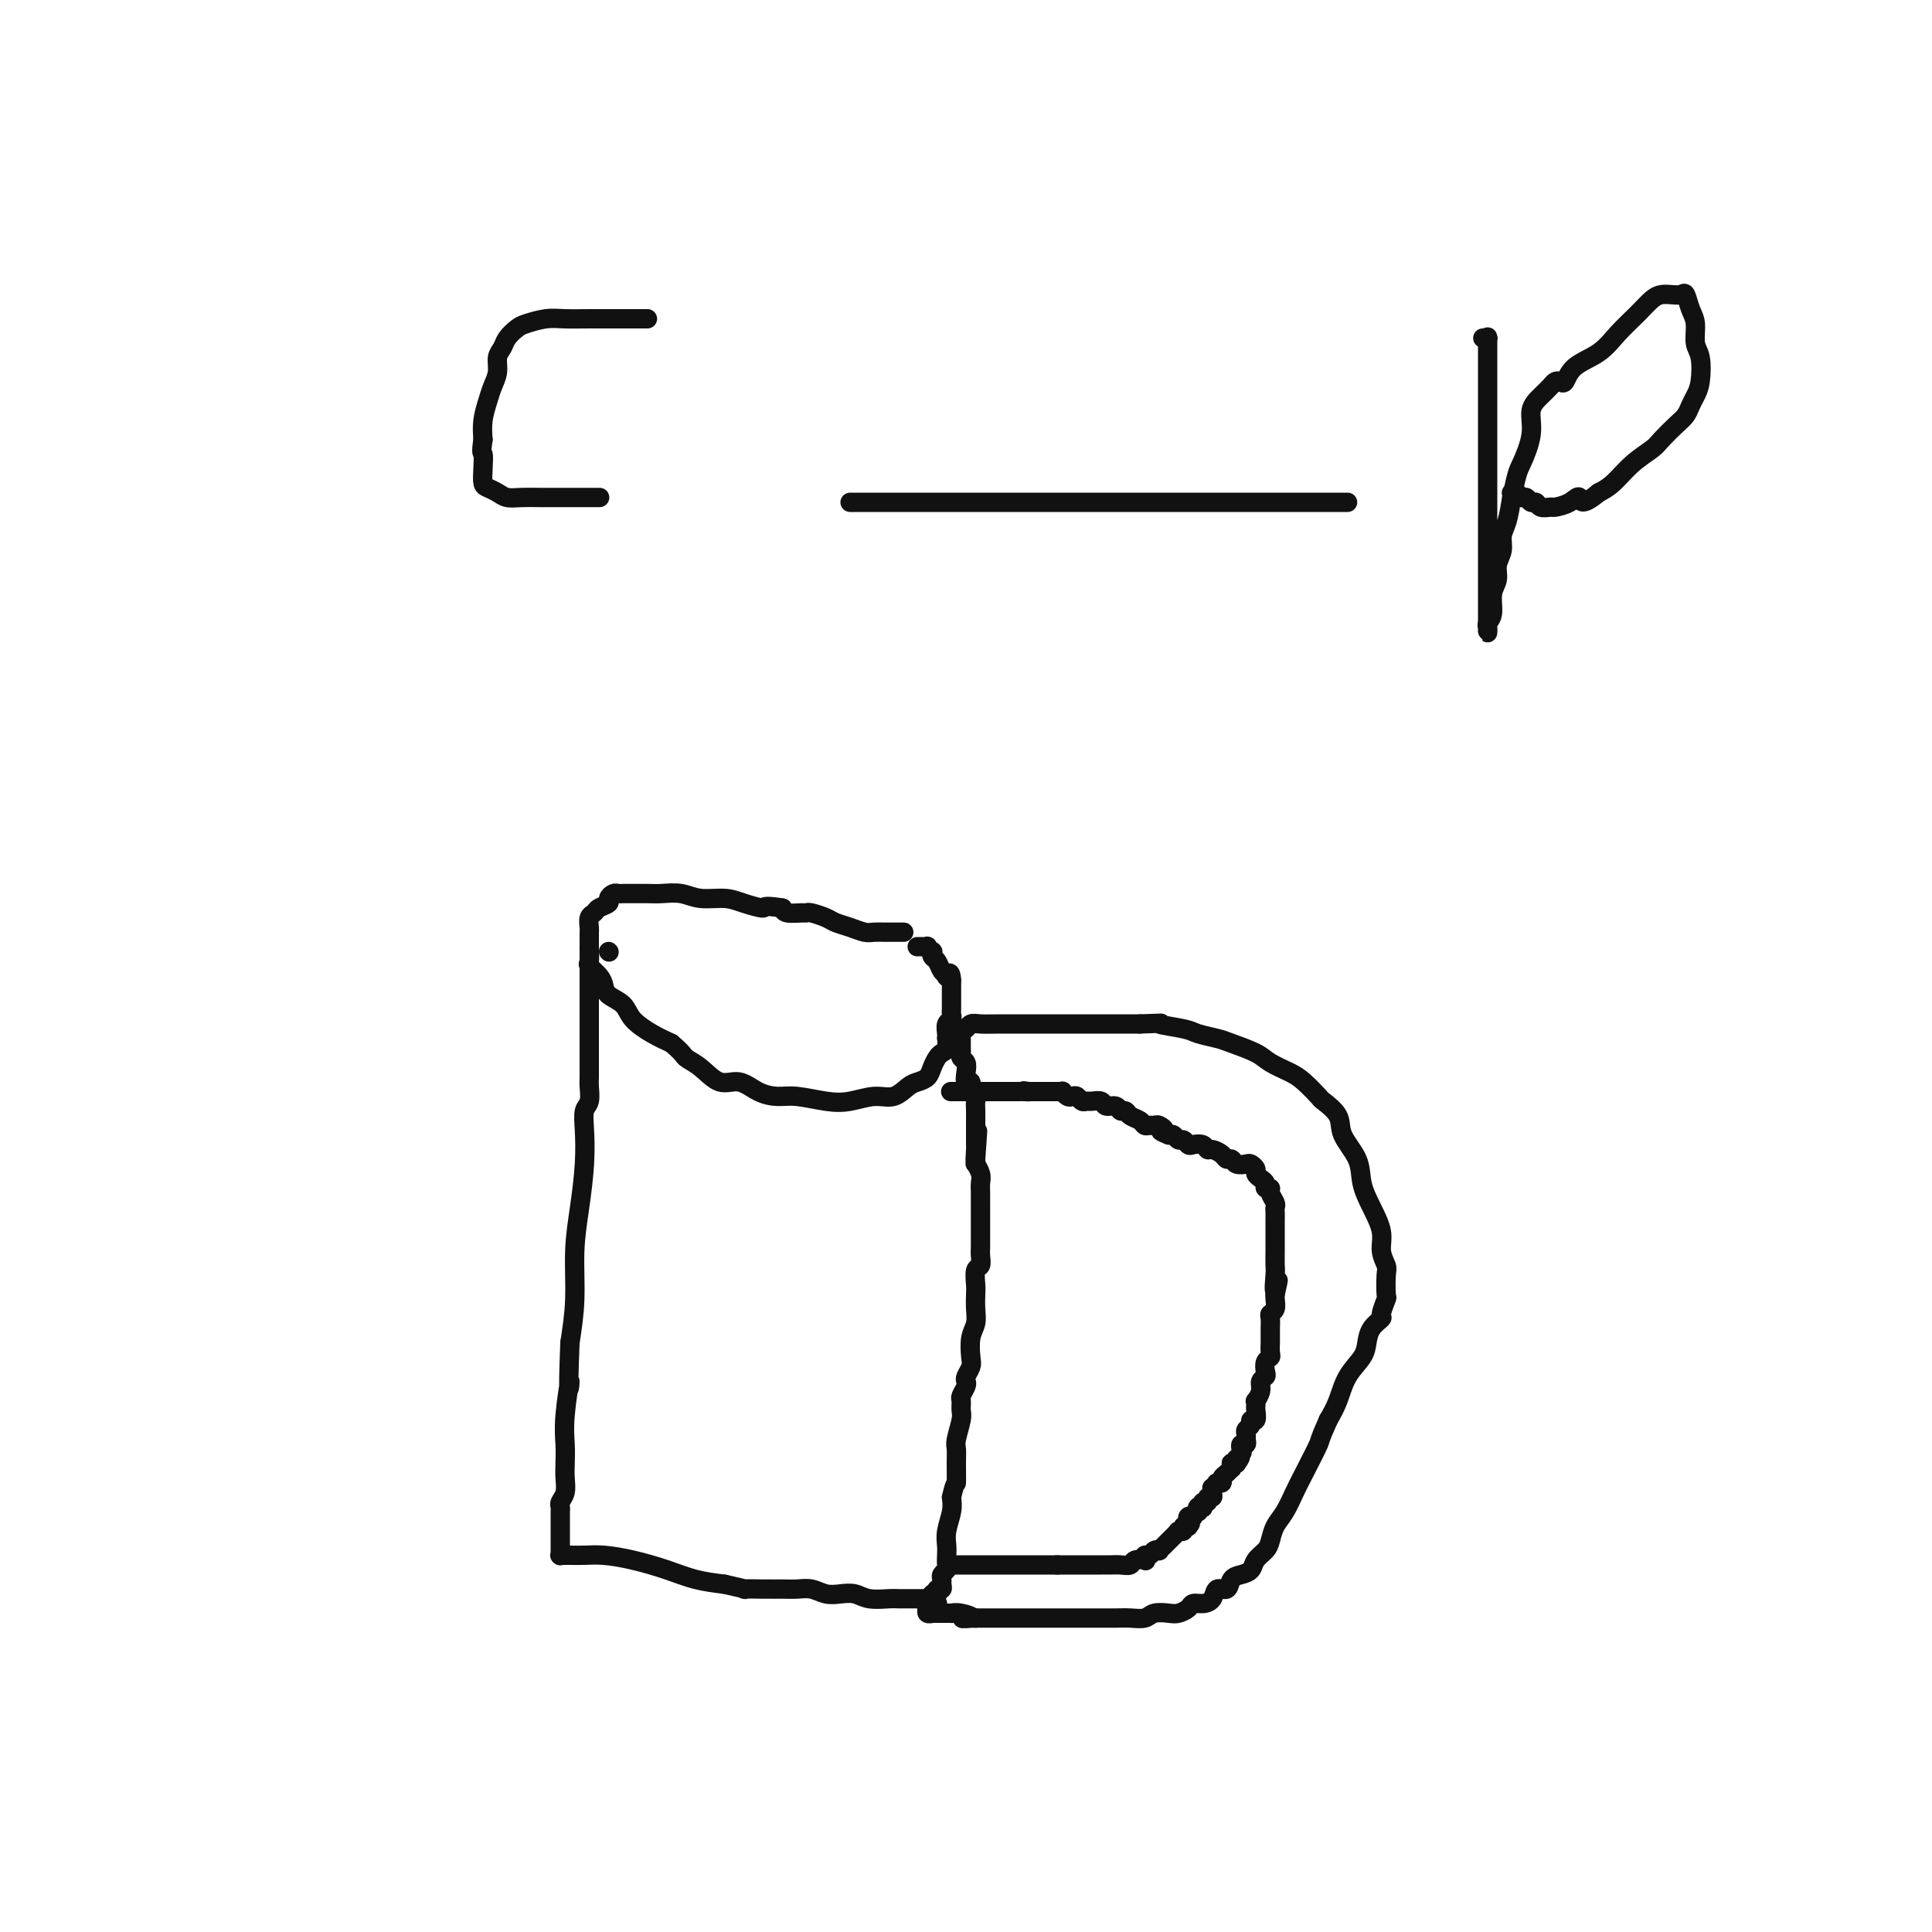 <svg viewBox='0 0 400 400' version='1.1' xmlns='http://www.w3.org/2000/svg' xmlns:xlink='http://www.w3.org/1999/xlink'><g fill='none' stroke='#111111' stroke-width='4' stroke-linecap='round' stroke-linejoin='round'><path d='M187,193c-0.034,-0.000 -0.069,-0.000 0,0c0.069,0.000 0.241,0.000 0,0c-0.241,-0.000 -0.894,-0.000 -1,0c-0.106,0.000 0.334,0.001 0,0c-0.334,-0.001 -1.443,-0.003 -2,0c-0.557,0.003 -0.562,0.012 -1,0c-0.438,-0.012 -1.309,-0.044 -2,0c-0.691,0.044 -1.201,0.166 -2,0c-0.799,-0.166 -1.888,-0.619 -3,-1c-1.112,-0.381 -2.246,-0.691 -3,-1c-0.754,-0.309 -1.126,-0.618 -2,-1c-0.874,-0.382 -2.248,-0.837 -3,-1c-0.752,-0.163 -0.882,-0.033 -1,0c-0.118,0.033 -0.224,-0.029 -1,0c-0.776,0.029 -2.222,0.151 -3,0c-0.778,-0.151 -0.889,-0.576 -1,-1'/><path d='M162,188c-4.578,-0.730 -3.522,-0.056 -4,0c-0.478,0.056 -2.491,-0.507 -4,-1c-1.509,-0.493 -2.514,-0.917 -4,-1c-1.486,-0.083 -3.452,0.174 -5,0c-1.548,-0.174 -2.677,-0.779 -4,-1c-1.323,-0.221 -2.841,-0.059 -4,0c-1.159,0.059 -1.960,0.016 -3,0c-1.040,-0.016 -2.320,-0.005 -3,0c-0.680,0.005 -0.761,0.004 -1,0c-0.239,-0.004 -0.637,-0.012 -1,0c-0.363,0.012 -0.693,0.045 -1,0c-0.307,-0.045 -0.593,-0.166 -1,0c-0.407,0.166 -0.936,0.621 -1,1c-0.064,0.379 0.337,0.683 0,1c-0.337,0.317 -1.411,0.647 -2,1c-0.589,0.353 -0.694,0.728 -1,1c-0.306,0.272 -0.814,0.440 -1,1c-0.186,0.560 -0.050,1.511 0,2c0.050,0.489 0.014,0.516 0,1c-0.014,0.484 -0.005,1.424 0,2c0.005,0.576 0.008,0.787 0,1c-0.008,0.213 -0.027,0.427 0,1c0.027,0.573 0.099,1.505 0,2c-0.099,0.495 -0.370,0.555 0,1c0.370,0.445 1.382,1.277 2,2c0.618,0.723 0.843,1.338 1,2c0.157,0.662 0.247,1.371 1,2c0.753,0.629 2.171,1.179 3,2c0.829,0.821 1.069,1.913 2,3c0.931,1.087 2.552,2.168 4,3c1.448,0.832 2.724,1.416 4,2'/><path d='M139,216c2.560,2.156 2.459,2.546 3,3c0.541,0.454 1.723,0.973 3,2c1.277,1.027 2.650,2.561 4,3c1.350,0.439 2.678,-0.219 4,0c1.322,0.219 2.638,1.314 4,2c1.362,0.686 2.769,0.964 4,1c1.231,0.036 2.286,-0.171 4,0c1.714,0.171 4.087,0.719 6,1c1.913,0.281 3.366,0.297 5,0c1.634,-0.297 3.450,-0.905 5,-1c1.550,-0.095 2.835,0.323 4,0c1.165,-0.323 2.210,-1.385 3,-2c0.790,-0.615 1.325,-0.781 2,-1c0.675,-0.219 1.491,-0.491 2,-1c0.509,-0.509 0.711,-1.254 1,-2c0.289,-0.746 0.666,-1.492 1,-2c0.334,-0.508 0.626,-0.779 1,-1c0.374,-0.221 0.831,-0.392 1,-1c0.169,-0.608 0.049,-1.654 0,-2c-0.049,-0.346 -0.027,0.010 0,0c0.027,-0.010 0.060,-0.384 0,-1c-0.060,-0.616 -0.212,-1.475 0,-2c0.212,-0.525 0.789,-0.718 1,-1c0.211,-0.282 0.057,-0.654 0,-1c-0.057,-0.346 -0.015,-0.665 0,-1c0.015,-0.335 0.004,-0.685 0,-1c-0.004,-0.315 -0.001,-0.596 0,-1c0.001,-0.404 0.000,-0.933 0,-1c-0.000,-0.067 -0.000,0.328 0,0c0.000,-0.328 0.000,-1.379 0,-2c-0.000,-0.621 -0.000,-0.810 0,-1'/><path d='M197,203c-0.085,-2.401 -0.797,-1.402 -1,-1c-0.203,0.402 0.103,0.209 0,0c-0.103,-0.209 -0.615,-0.433 -1,-1c-0.385,-0.567 -0.643,-1.476 -1,-2c-0.357,-0.524 -0.813,-0.662 -1,-1c-0.187,-0.338 -0.107,-0.875 0,-1c0.107,-0.125 0.240,0.163 0,0c-0.240,-0.163 -0.853,-0.776 -1,-1c-0.147,-0.224 0.171,-0.060 0,0c-0.171,0.060 -0.830,0.016 -1,0c-0.170,-0.016 0.150,-0.004 0,0c-0.150,0.004 -0.771,0.001 -1,0c-0.229,-0.001 -0.065,-0.000 0,0c0.065,0.000 0.033,0.000 0,0'/><path d='M126,197c0.000,0.000 0.100,0.100 0.1,0.1'/><path d='M122,197c0.000,-0.153 0.000,-0.306 0,0c-0.000,0.306 -0.000,1.071 0,2c0.000,0.929 0.000,2.023 0,3c-0.000,0.977 -0.000,1.836 0,3c0.000,1.164 0.000,2.634 0,4c-0.000,1.366 -0.000,2.630 0,4c0.000,1.370 0.001,2.846 0,4c-0.001,1.154 -0.004,1.985 0,3c0.004,1.015 0.015,2.215 0,3c-0.015,0.785 -0.056,1.154 0,2c0.056,0.846 0.208,2.169 0,3c-0.208,0.831 -0.778,1.169 -1,2c-0.222,0.831 -0.097,2.155 0,4c0.097,1.845 0.167,4.213 0,7c-0.167,2.787 -0.571,5.995 -1,9c-0.429,3.005 -0.885,5.809 -1,9c-0.115,3.191 0.110,6.769 0,10c-0.110,3.231 -0.555,6.116 -1,9'/><path d='M118,278c-0.558,14.001 0.046,8.503 0,8c-0.046,-0.503 -0.743,3.990 -1,7c-0.257,3.010 -0.073,4.536 0,6c0.073,1.464 0.034,2.865 0,4c-0.034,1.135 -0.062,2.005 0,3c0.062,0.995 0.213,2.116 0,3c-0.213,0.884 -0.789,1.531 -1,2c-0.211,0.469 -0.057,0.760 0,1c0.057,0.240 0.015,0.430 0,1c-0.015,0.570 -0.004,1.519 0,2c0.004,0.481 0.001,0.493 0,1c-0.001,0.507 -0.000,1.508 0,2c0.000,0.492 0.000,0.475 0,1c-0.000,0.525 -0.000,1.591 0,2c0.000,0.409 0.000,0.162 0,0c-0.000,-0.162 -0.001,-0.240 0,0c0.001,0.240 0.004,0.796 0,1c-0.004,0.204 -0.015,0.055 0,0c0.015,-0.055 0.056,-0.015 0,0c-0.056,0.015 -0.210,0.004 0,0c0.210,-0.004 0.783,-0.001 1,0c0.217,0.001 0.079,-0.000 0,0c-0.079,0.000 -0.099,0.002 0,0c0.099,-0.002 0.318,-0.009 1,0c0.682,0.009 1.829,0.033 3,0c1.171,-0.033 2.366,-0.125 4,0c1.634,0.125 3.706,0.466 6,1c2.294,0.534 4.810,1.259 7,2c2.190,0.741 4.054,1.497 6,2c1.946,0.503 3.973,0.751 6,1'/><path d='M150,328c5.978,1.309 3.922,1.082 4,1c0.078,-0.082 2.289,-0.018 4,0c1.711,0.018 2.923,-0.009 4,0c1.077,0.009 2.021,0.054 3,0c0.979,-0.054 1.993,-0.207 3,0c1.007,0.207 2.007,0.773 3,1c0.993,0.227 1.980,0.113 3,0c1.020,-0.113 2.074,-0.227 3,0c0.926,0.227 1.726,0.793 3,1c1.274,0.207 3.023,0.056 4,0c0.977,-0.056 1.183,-0.015 2,0c0.817,0.015 2.243,0.005 3,0c0.757,-0.005 0.843,-0.005 1,0c0.157,0.005 0.386,0.015 1,0c0.614,-0.015 1.615,-0.056 2,0c0.385,0.056 0.155,0.207 0,0c-0.155,-0.207 -0.234,-0.773 0,-1c0.234,-0.227 0.781,-0.116 1,0c0.219,0.116 0.112,0.238 0,0c-0.112,-0.238 -0.227,-0.837 0,-1c0.227,-0.163 0.797,0.111 1,0c0.203,-0.111 0.040,-0.606 0,-1c-0.040,-0.394 0.042,-0.686 0,-1c-0.042,-0.314 -0.207,-0.650 0,-1c0.207,-0.350 0.787,-0.715 1,-1c0.213,-0.285 0.061,-0.492 0,-1c-0.061,-0.508 -0.030,-1.319 0,-2c0.030,-0.681 0.060,-1.234 0,-2c-0.060,-0.766 -0.208,-1.745 0,-3c0.208,-1.255 0.774,-2.787 1,-4c0.226,-1.213 0.113,-2.106 0,-3'/><path d='M197,310c0.846,-3.730 0.963,-2.554 1,-3c0.037,-0.446 -0.004,-2.514 0,-4c0.004,-1.486 0.054,-2.391 0,-3c-0.054,-0.609 -0.212,-0.922 0,-2c0.212,-1.078 0.792,-2.923 1,-4c0.208,-1.077 0.042,-1.388 0,-2c-0.042,-0.612 0.040,-1.525 0,-2c-0.040,-0.475 -0.203,-0.512 0,-1c0.203,-0.488 0.773,-1.427 1,-2c0.227,-0.573 0.112,-0.779 0,-1c-0.112,-0.221 -0.223,-0.457 0,-1c0.223,-0.543 0.778,-1.394 1,-2c0.222,-0.606 0.112,-0.967 0,-2c-0.112,-1.033 -0.226,-2.737 0,-4c0.226,-1.263 0.792,-2.087 1,-3c0.208,-0.913 0.060,-1.917 0,-3c-0.060,-1.083 -0.030,-2.244 0,-3c0.030,-0.756 0.061,-1.108 0,-2c-0.061,-0.892 -0.212,-2.326 0,-3c0.212,-0.674 0.789,-0.588 1,-1c0.211,-0.412 0.057,-1.320 0,-2c-0.057,-0.680 -0.015,-1.130 0,-2c0.015,-0.870 0.004,-2.158 0,-3c-0.004,-0.842 -0.000,-1.236 0,-2c0.000,-0.764 -0.004,-1.897 0,-3c0.004,-1.103 0.015,-2.176 0,-3c-0.015,-0.824 -0.057,-1.400 0,-2c0.057,-0.600 0.211,-1.223 0,-2c-0.211,-0.777 -0.788,-1.709 -1,-2c-0.212,-0.291 -0.061,0.060 0,0c0.061,-0.060 0.030,-0.530 0,-1'/><path d='M202,240c0.774,-11.012 0.207,-3.542 0,-1c-0.207,2.542 -0.056,0.156 0,-1c0.056,-1.156 0.015,-1.083 0,-1c-0.015,0.083 -0.004,0.177 0,0c0.004,-0.177 0.001,-0.624 0,-1c-0.001,-0.376 -0.000,-0.681 0,-1c0.000,-0.319 -0.000,-0.652 0,-1c0.000,-0.348 0.001,-0.709 0,-1c-0.001,-0.291 -0.004,-0.510 0,-1c0.004,-0.490 0.016,-1.249 0,-2c-0.016,-0.751 -0.061,-1.492 0,-2c0.061,-0.508 0.226,-0.783 0,-1c-0.226,-0.217 -0.844,-0.377 -1,-1c-0.156,-0.623 0.151,-1.711 0,-2c-0.151,-0.289 -0.758,0.221 -1,0c-0.242,-0.221 -0.117,-1.172 0,-2c0.117,-0.828 0.228,-1.531 0,-2c-0.228,-0.469 -0.793,-0.704 -1,-1c-0.207,-0.296 -0.055,-0.654 0,-1c0.055,-0.346 0.015,-0.682 0,-1c-0.015,-0.318 -0.004,-0.620 0,-1c0.004,-0.380 0.001,-0.838 0,-1c-0.001,-0.162 -0.001,-0.029 0,0c0.001,0.029 0.001,-0.045 0,0c-0.001,0.045 -0.004,0.208 0,0c0.004,-0.208 0.015,-0.788 0,-1c-0.015,-0.212 -0.056,-0.057 0,0c0.056,0.057 0.207,0.015 0,0c-0.207,-0.015 -0.774,-0.004 -1,0c-0.226,0.004 -0.113,0.002 0,0'/><path d='M198,213c-0.088,0.008 -0.177,0.016 0,0c0.177,-0.016 0.618,-0.057 1,0c0.382,0.057 0.704,0.211 1,0c0.296,-0.211 0.564,-0.789 1,-1c0.436,-0.211 1.038,-0.057 2,0c0.962,0.057 2.284,0.015 4,0c1.716,-0.015 3.827,-0.004 6,0c2.173,0.004 4.408,0.001 6,0c1.592,-0.001 2.540,-0.000 4,0c1.460,0.000 3.432,0.000 5,0c1.568,-0.000 2.734,-0.000 4,0c1.266,0.000 2.633,0.000 4,0'/><path d='M236,212c6.515,-0.203 3.801,-0.210 4,0c0.199,0.210 3.310,0.637 5,1c1.690,0.363 1.960,0.664 3,1c1.040,0.336 2.852,0.709 4,1c1.148,0.291 1.633,0.499 3,1c1.367,0.501 3.617,1.294 5,2c1.383,0.706 1.898,1.325 3,2c1.102,0.675 2.790,1.404 4,2c1.210,0.596 1.943,1.057 3,2c1.057,0.943 2.437,2.369 3,3c0.563,0.631 0.307,0.467 1,1c0.693,0.533 2.335,1.761 3,3c0.665,1.239 0.354,2.487 1,4c0.646,1.513 2.249,3.290 3,5c0.751,1.710 0.650,3.355 1,5c0.350,1.645 1.152,3.292 2,5c0.848,1.708 1.744,3.478 2,5c0.256,1.522 -0.126,2.797 0,4c0.126,1.203 0.762,2.333 1,3c0.238,0.667 0.080,0.871 0,2c-0.080,1.129 -0.081,3.183 0,4c0.081,0.817 0.242,0.396 0,1c-0.242,0.604 -0.889,2.233 -1,3c-0.111,0.767 0.314,0.672 0,1c-0.314,0.328 -1.368,1.081 -2,2c-0.632,0.919 -0.840,2.006 -1,3c-0.160,0.994 -0.270,1.895 -1,3c-0.730,1.105 -2.081,2.413 -3,4c-0.919,1.587 -1.405,3.453 -2,5c-0.595,1.547 -1.297,2.773 -2,4'/><path d='M275,294c-2.153,4.841 -1.536,3.943 -2,5c-0.464,1.057 -2.008,4.069 -3,6c-0.992,1.931 -1.430,2.783 -2,4c-0.570,1.217 -1.270,2.801 -2,4c-0.730,1.199 -1.490,2.013 -2,3c-0.510,0.987 -0.769,2.149 -1,3c-0.231,0.851 -0.433,1.393 -1,2c-0.567,0.607 -1.499,1.281 -2,2c-0.501,0.719 -0.572,1.483 -1,2c-0.428,0.517 -1.213,0.786 -2,1c-0.787,0.214 -1.576,0.373 -2,1c-0.424,0.627 -0.485,1.722 -1,2c-0.515,0.278 -1.485,-0.263 -2,0c-0.515,0.263 -0.575,1.328 -1,2c-0.425,0.672 -1.215,0.951 -2,1c-0.785,0.049 -1.565,-0.131 -2,0c-0.435,0.131 -0.524,0.575 -1,1c-0.476,0.425 -1.338,0.832 -2,1c-0.662,0.168 -1.124,0.098 -2,0c-0.876,-0.098 -2.166,-0.222 -3,0c-0.834,0.222 -1.213,0.792 -2,1c-0.787,0.208 -1.983,0.056 -3,0c-1.017,-0.056 -1.854,-0.015 -3,0c-1.146,0.015 -2.602,0.004 -4,0c-1.398,-0.004 -2.738,-0.001 -4,0c-1.262,0.001 -2.445,0.000 -4,0c-1.555,-0.000 -3.480,-0.000 -5,0c-1.520,0.000 -2.634,0.000 -4,0c-1.366,-0.000 -2.983,-0.000 -4,0c-1.017,0.000 -1.433,0.000 -2,0c-0.567,-0.000 -1.283,-0.000 -2,0'/><path d='M202,335c-5.090,0.061 -1.816,0.212 -1,0c0.816,-0.212 -0.828,-0.789 -2,-1c-1.172,-0.211 -1.873,-0.056 -2,0c-0.127,0.056 0.321,0.015 0,0c-0.321,-0.015 -1.410,-0.003 -2,0c-0.590,0.003 -0.680,-0.003 -1,0c-0.320,0.003 -0.870,0.015 -1,0c-0.130,-0.015 0.161,-0.057 0,0c-0.161,0.057 -0.775,0.211 -1,0c-0.225,-0.211 -0.061,-0.789 0,-1c0.061,-0.211 0.020,-0.056 0,0c-0.020,0.056 -0.020,0.011 0,0c0.020,-0.011 0.058,0.011 0,0c-0.058,-0.011 -0.213,-0.056 0,0c0.213,0.056 0.793,0.211 1,0c0.207,-0.211 0.041,-0.789 0,-1c-0.041,-0.211 0.041,-0.057 0,0c-0.041,0.057 -0.207,0.015 0,0c0.207,-0.015 0.788,-0.004 1,0c0.212,0.004 0.057,0.001 0,0c-0.057,-0.001 -0.015,-0.000 0,0c0.015,0.000 0.004,0.000 0,0c-0.004,-0.000 -0.001,-0.000 0,0c0.001,0.000 0.000,0.000 0,0c-0.000,-0.000 -0.000,-0.000 0,0'/><path d='M197,324c0.018,0.000 0.035,0.000 0,0c-0.035,0.000 -0.123,0.000 0,0c0.123,0.000 0.457,0.000 1,0c0.543,0.000 1.297,0.000 2,0c0.703,0.000 1.357,0.000 2,0c0.643,0.000 1.275,0.000 2,0c0.725,0.000 1.541,0.000 2,0c0.459,0.000 0.559,0.000 1,0c0.441,0.000 1.221,0.000 2,0c0.779,0.000 1.556,0.000 2,0c0.444,0.000 0.555,0.000 1,0c0.445,0.000 1.222,0.000 2,0c0.778,0.000 1.556,-0.000 2,0c0.444,0.000 0.556,0.000 1,0c0.444,0.000 1.222,0.000 2,0'/><path d='M219,324c3.339,0.000 0.686,0.000 0,0c-0.686,-0.000 0.594,-0.000 1,0c0.406,0.000 -0.062,0.000 0,0c0.062,-0.000 0.653,-0.000 1,0c0.347,0.000 0.449,0.000 1,0c0.551,-0.000 1.551,-0.000 2,0c0.449,0.000 0.348,0.001 1,0c0.652,-0.001 2.057,-0.004 3,0c0.943,0.004 1.423,0.015 2,0c0.577,-0.015 1.251,-0.055 2,0c0.749,0.055 1.573,0.207 2,0c0.427,-0.207 0.457,-0.772 1,-1c0.543,-0.228 1.598,-0.117 2,0c0.402,0.117 0.150,0.241 0,0c-0.150,-0.241 -0.199,-0.849 0,-1c0.199,-0.151 0.644,0.153 1,0c0.356,-0.153 0.621,-0.763 1,-1c0.379,-0.237 0.871,-0.101 1,0c0.129,0.101 -0.105,0.167 0,0c0.105,-0.167 0.549,-0.565 1,-1c0.451,-0.435 0.909,-0.905 1,-1c0.091,-0.095 -0.186,0.185 0,0c0.186,-0.185 0.833,-0.834 1,-1c0.167,-0.166 -0.148,0.153 0,0c0.148,-0.153 0.758,-0.777 1,-1c0.242,-0.223 0.117,-0.046 0,0c-0.117,0.046 -0.227,-0.039 0,0c0.227,0.039 0.792,0.203 1,0c0.208,-0.203 0.059,-0.772 0,-1c-0.059,-0.228 -0.030,-0.114 0,0'/><path d='M245,316c2.238,-1.233 1.332,-0.315 1,0c-0.332,0.315 -0.090,0.028 0,0c0.090,-0.028 0.028,0.202 0,0c-0.028,-0.202 -0.023,-0.838 0,-1c0.023,-0.162 0.062,0.149 0,0c-0.062,-0.149 -0.227,-0.757 0,-1c0.227,-0.243 0.844,-0.121 1,0c0.156,0.121 -0.151,0.242 0,0c0.151,-0.242 0.759,-0.848 1,-1c0.241,-0.152 0.116,0.151 0,0c-0.116,-0.151 -0.223,-0.757 0,-1c0.223,-0.243 0.777,-0.122 1,0c0.223,0.122 0.116,0.244 0,0c-0.116,-0.244 -0.241,-0.853 0,-1c0.241,-0.147 0.850,0.167 1,0c0.150,-0.167 -0.157,-0.814 0,-1c0.157,-0.186 0.778,0.090 1,0c0.222,-0.090 0.046,-0.546 0,-1c-0.046,-0.454 0.039,-0.907 0,-1c-0.039,-0.093 -0.203,0.172 0,0c0.203,-0.172 0.772,-0.781 1,-1c0.228,-0.219 0.117,-0.047 0,0c-0.117,0.047 -0.238,-0.030 0,0c0.238,0.030 0.834,0.167 1,0c0.166,-0.167 -0.099,-0.637 0,-1c0.099,-0.363 0.562,-0.619 1,-1c0.438,-0.381 0.852,-0.887 1,-1c0.148,-0.113 0.029,0.165 0,0c-0.029,-0.165 0.031,-0.775 0,-1c-0.031,-0.225 -0.152,-0.064 0,0c0.152,0.064 0.576,0.032 1,0'/><path d='M256,303c1.642,-2.189 0.248,-1.160 0,-1c-0.248,0.160 0.652,-0.549 1,-1c0.348,-0.451 0.146,-0.646 0,-1c-0.146,-0.354 -0.236,-0.869 0,-1c0.236,-0.131 0.799,0.120 1,0c0.201,-0.120 0.039,-0.611 0,-1c-0.039,-0.389 0.046,-0.677 0,-1c-0.046,-0.323 -0.223,-0.682 0,-1c0.223,-0.318 0.844,-0.596 1,-1c0.156,-0.404 -0.154,-0.936 0,-1c0.154,-0.064 0.772,0.338 1,0c0.228,-0.338 0.065,-1.417 0,-2c-0.065,-0.583 -0.033,-0.671 0,-1c0.033,-0.329 0.065,-0.900 0,-1c-0.065,-0.100 -0.227,0.273 0,0c0.227,-0.273 0.845,-1.190 1,-2c0.155,-0.810 -0.151,-1.513 0,-2c0.151,-0.487 0.758,-0.759 1,-1c0.242,-0.241 0.117,-0.449 0,-1c-0.117,-0.551 -0.228,-1.443 0,-2c0.228,-0.557 0.793,-0.779 1,-1c0.207,-0.221 0.055,-0.439 0,-1c-0.055,-0.561 -0.015,-1.463 0,-2c0.015,-0.537 0.003,-0.707 0,-1c-0.003,-0.293 0.003,-0.707 0,-1c-0.003,-0.293 -0.015,-0.463 0,-1c0.015,-0.537 0.056,-1.439 0,-2c-0.056,-0.561 -0.211,-0.779 0,-1c0.211,-0.221 0.788,-0.444 1,-1c0.212,-0.556 0.061,-1.445 0,-2c-0.061,-0.555 -0.030,-0.778 0,-1'/><path d='M264,268c1.238,-5.481 0.332,-1.684 0,-1c-0.332,0.684 -0.089,-1.746 0,-3c0.089,-1.254 0.024,-1.334 0,-2c-0.024,-0.666 -0.007,-1.919 0,-3c0.007,-1.081 0.003,-1.990 0,-3c-0.003,-1.010 -0.005,-2.119 0,-3c0.005,-0.881 0.016,-1.532 0,-2c-0.016,-0.468 -0.061,-0.751 0,-1c0.061,-0.249 0.227,-0.462 0,-1c-0.227,-0.538 -0.848,-1.401 -1,-2c-0.152,-0.599 0.166,-0.934 0,-1c-0.166,-0.066 -0.814,0.137 -1,0c-0.186,-0.137 0.091,-0.615 0,-1c-0.091,-0.385 -0.548,-0.678 -1,-1c-0.452,-0.322 -0.898,-0.674 -1,-1c-0.102,-0.326 0.142,-0.627 0,-1c-0.142,-0.373 -0.668,-0.817 -1,-1c-0.332,-0.183 -0.469,-0.104 -1,0c-0.531,0.104 -1.455,0.234 -2,0c-0.545,-0.234 -0.709,-0.832 -1,-1c-0.291,-0.168 -0.707,0.095 -1,0c-0.293,-0.095 -0.464,-0.548 -1,-1c-0.536,-0.452 -1.439,-0.905 -2,-1c-0.561,-0.095 -0.780,0.167 -1,0c-0.220,-0.167 -0.440,-0.762 -1,-1c-0.560,-0.238 -1.459,-0.120 -2,0c-0.541,0.120 -0.722,0.242 -1,0c-0.278,-0.242 -0.652,-0.848 -1,-1c-0.348,-0.152 -0.671,0.151 -1,0c-0.329,-0.151 -0.666,-0.758 -1,-1c-0.334,-0.242 -0.667,-0.121 -1,0'/><path d='M242,235c-2.809,-1.094 -1.330,-0.828 -1,-1c0.330,-0.172 -0.488,-0.781 -1,-1c-0.512,-0.219 -0.718,-0.047 -1,0c-0.282,0.047 -0.639,-0.030 -1,0c-0.361,0.030 -0.727,0.167 -1,0c-0.273,-0.167 -0.453,-0.637 -1,-1c-0.547,-0.363 -1.460,-0.618 -2,-1c-0.540,-0.382 -0.707,-0.891 -1,-1c-0.293,-0.109 -0.712,0.181 -1,0c-0.288,-0.181 -0.444,-0.833 -1,-1c-0.556,-0.167 -1.511,0.152 -2,0c-0.489,-0.152 -0.512,-0.777 -1,-1c-0.488,-0.223 -1.440,-0.046 -2,0c-0.560,0.046 -0.727,-0.039 -1,0c-0.273,0.039 -0.651,0.203 -1,0c-0.349,-0.203 -0.667,-0.772 -1,-1c-0.333,-0.228 -0.681,-0.114 -1,0c-0.319,0.114 -0.610,0.227 -1,0c-0.390,-0.227 -0.878,-0.793 -1,-1c-0.122,-0.207 0.121,-0.056 0,0c-0.121,0.056 -0.606,0.015 -1,0c-0.394,-0.015 -0.698,-0.004 -1,0c-0.302,0.004 -0.602,0.001 -1,0c-0.398,-0.001 -0.895,-0.000 -1,0c-0.105,0.000 0.182,0.000 0,0c-0.182,-0.000 -0.833,-0.000 -1,0c-0.167,0.000 0.149,0.000 0,0c-0.149,-0.000 -0.761,-0.000 -1,0c-0.239,0.000 -0.103,0.000 0,0c0.103,-0.000 0.172,-0.000 0,0c-0.172,0.000 -0.586,0.000 -1,0'/><path d='M213,226c-2.277,-0.309 -0.470,-0.083 0,0c0.470,0.083 -0.399,0.022 -1,0c-0.601,-0.022 -0.935,-0.006 -1,0c-0.065,0.006 0.137,0.002 0,0c-0.137,-0.002 -0.614,-0.000 -1,0c-0.386,0.000 -0.681,0.000 -1,0c-0.319,-0.000 -0.663,-0.000 -1,0c-0.337,0.000 -0.669,0.000 -1,0c-0.331,-0.000 -0.662,-0.000 -1,0c-0.338,0.000 -0.683,0.000 -1,0c-0.317,-0.000 -0.607,-0.000 -1,0c-0.393,0.000 -0.889,0.000 -1,0c-0.111,-0.000 0.164,-0.000 0,0c-0.164,0.000 -0.768,0.000 -1,0c-0.232,-0.000 -0.094,-0.000 0,0c0.094,0.000 0.144,0.000 0,0c-0.144,-0.000 -0.482,-0.000 -1,0c-0.518,0.000 -1.216,0.000 -2,0c-0.784,-0.000 -1.652,-0.000 -2,0c-0.348,0.000 -0.174,0.000 0,0'/><path d='M278,104c-0.134,0.000 -0.268,0.000 0,0c0.268,0.000 0.939,-0.000 1,0c0.061,0.000 -0.489,0.000 -1,0c-0.511,0.000 -0.982,-0.000 -1,0c-0.018,0.000 0.416,0.000 0,0c-0.416,-0.000 -1.681,0.000 -3,0c-1.319,0.000 -2.691,0.000 -4,0c-1.309,0.000 -2.554,0.000 -5,0c-2.446,-0.000 -6.091,0.000 -10,0c-3.909,0.000 -8.080,0.000 -12,0c-3.920,0.000 -7.588,0.000 -12,0c-4.412,0.000 -9.568,0.000 -14,0c-4.432,0.000 -8.139,0.000 -12,0c-3.861,0.000 -7.874,0.000 -11,0c-3.126,0.000 -5.363,0.000 -7,0c-1.637,0.000 -2.673,-0.000 -4,0c-1.327,0.000 -2.943,0.000 -4,0c-1.057,0.000 -1.554,-0.000 -2,0c-0.446,0.000 -0.842,0.000 -1,0c-0.158,0.000 -0.079,0.000 0,0'/><path d='M134,66c-0.014,-0.000 -0.029,-0.000 0,0c0.029,0.000 0.101,0.000 0,0c-0.101,-0.000 -0.374,-0.000 -1,0c-0.626,0.000 -1.605,0.000 -2,0c-0.395,-0.000 -0.204,-0.001 -1,0c-0.796,0.001 -2.577,0.003 -4,0c-1.423,-0.003 -2.488,-0.013 -4,0c-1.512,0.013 -3.470,0.048 -5,0c-1.530,-0.048 -2.633,-0.178 -4,0c-1.367,0.178 -2.997,0.666 -4,1c-1.003,0.334 -1.378,0.515 -2,1c-0.622,0.485 -1.490,1.274 -2,2c-0.510,0.726 -0.661,1.390 -1,2c-0.339,0.610 -0.865,1.166 -1,2c-0.135,0.834 0.121,1.944 0,3c-0.121,1.056 -0.620,2.056 -1,3c-0.380,0.944 -0.641,1.831 -1,3c-0.359,1.169 -0.817,2.620 -1,4c-0.183,1.380 -0.092,2.690 0,4'/><path d='M100,91c-0.467,3.173 -0.133,2.604 0,3c0.133,0.396 0.065,1.756 0,3c-0.065,1.244 -0.129,2.372 0,3c0.129,0.628 0.449,0.757 1,1c0.551,0.243 1.334,0.601 2,1c0.666,0.399 1.217,0.839 2,1c0.783,0.161 1.799,0.043 3,0c1.201,-0.043 2.588,-0.012 4,0c1.412,0.012 2.848,0.003 4,0c1.152,-0.003 2.020,-0.001 3,0c0.980,0.001 2.071,0.000 3,0c0.929,-0.000 1.694,-0.000 2,0c0.306,0.000 0.153,0.000 0,0'/><path d='M307,70c0.423,-0.018 0.845,-0.036 1,0c0.155,0.036 0.041,0.127 0,0c-0.041,-0.127 -0.011,-0.470 0,0c0.011,0.470 0.003,1.754 0,3c-0.003,1.246 -0.001,2.453 0,4c0.001,1.547 0.000,3.434 0,6c-0.000,2.566 -0.000,5.811 0,9c0.000,3.189 0.000,6.320 0,10c-0.000,3.680 -0.000,7.907 0,11c0.000,3.093 0.000,5.052 0,7c-0.000,1.948 -0.000,3.886 0,5c0.000,1.114 0.000,1.406 0,2c-0.000,0.594 -0.001,1.491 0,2c0.001,0.509 0.004,0.630 0,1c-0.004,0.370 -0.016,0.990 0,1c0.016,0.010 0.061,-0.591 0,-1c-0.061,-0.409 -0.228,-0.626 0,-1c0.228,-0.374 0.850,-0.904 1,-2c0.150,-1.096 -0.171,-2.758 0,-4c0.171,-1.242 0.833,-2.063 1,-3c0.167,-0.937 -0.163,-1.989 0,-3c0.163,-1.011 0.817,-1.982 1,-3c0.183,-1.018 -0.105,-2.082 0,-3c0.105,-0.918 0.601,-1.691 1,-3c0.399,-1.309 0.699,-3.155 1,-5'/><path d='M313,103c1.098,-5.314 1.345,-5.598 2,-7c0.655,-1.402 1.720,-3.920 2,-6c0.280,-2.080 -0.223,-3.721 0,-5c0.223,-1.279 1.173,-2.197 2,-3c0.827,-0.803 1.531,-1.492 2,-2c0.469,-0.508 0.702,-0.834 1,-1c0.298,-0.166 0.662,-0.172 1,0c0.338,0.172 0.649,0.521 1,0c0.351,-0.521 0.741,-1.911 2,-3c1.259,-1.089 3.387,-1.875 5,-3c1.613,-1.125 2.711,-2.589 4,-4c1.289,-1.411 2.769,-2.770 4,-4c1.231,-1.230 2.214,-2.332 3,-3c0.786,-0.668 1.376,-0.902 2,-1c0.624,-0.098 1.281,-0.061 2,0c0.719,0.061 1.498,0.145 2,0c0.502,-0.145 0.727,-0.519 1,0c0.273,0.519 0.596,1.931 1,3c0.404,1.069 0.890,1.795 1,3c0.110,1.205 -0.156,2.889 0,4c0.156,1.111 0.733,1.649 1,3c0.267,1.351 0.224,3.516 0,5c-0.224,1.484 -0.631,2.288 -1,3c-0.369,0.712 -0.702,1.331 -1,2c-0.298,0.669 -0.561,1.388 -1,2c-0.439,0.612 -1.055,1.116 -2,2c-0.945,0.884 -2.220,2.149 -3,3c-0.780,0.851 -1.065,1.290 -2,2c-0.935,0.710 -2.521,1.691 -4,3c-1.479,1.309 -2.851,2.945 -4,4c-1.149,1.055 -2.074,1.527 -3,2'/><path d='M331,102c-3.925,3.276 -3.738,1.467 -4,1c-0.262,-0.467 -0.973,0.407 -2,1c-1.027,0.593 -2.369,0.906 -3,1c-0.631,0.094 -0.550,-0.031 -1,0c-0.450,0.031 -1.430,0.220 -2,0c-0.570,-0.220 -0.730,-0.847 -1,-1c-0.270,-0.153 -0.651,0.169 -1,0c-0.349,-0.169 -0.668,-0.830 -1,-1c-0.332,-0.170 -0.677,0.151 -1,0c-0.323,-0.151 -0.623,-0.772 -1,-1c-0.377,-0.228 -0.832,-0.061 -1,0c-0.168,0.061 -0.048,0.018 0,0c0.048,-0.018 0.024,-0.009 0,0'/></g>
</svg>